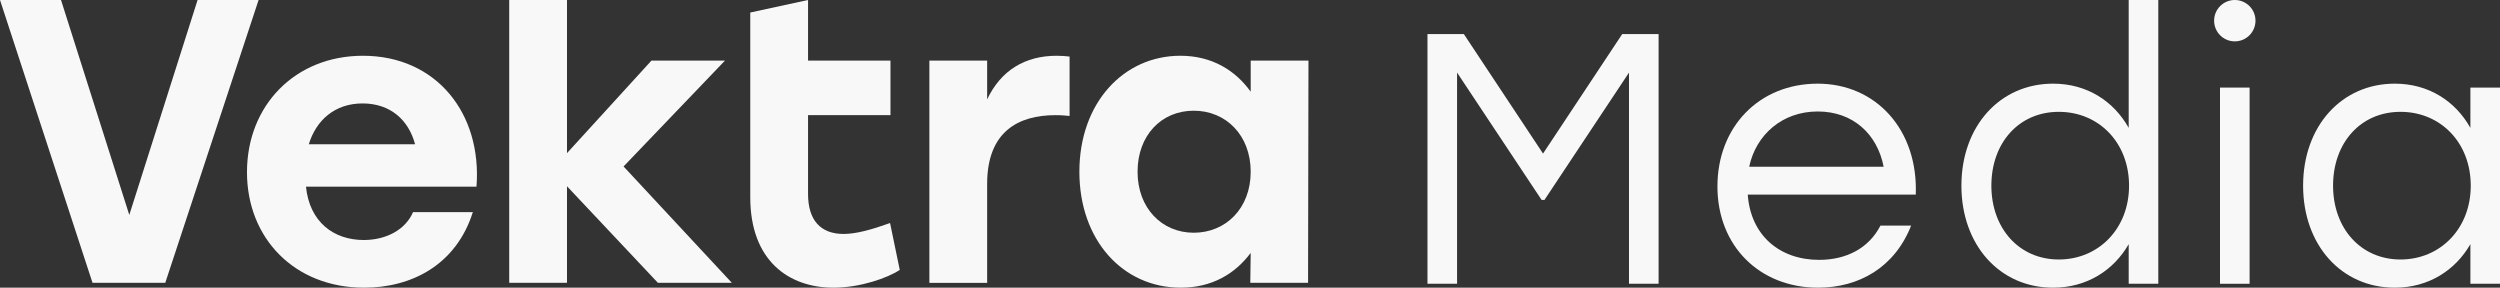 <svg xmlns="http://www.w3.org/2000/svg" id="Lager_2" data-name="Lager 2" viewBox="0 0 3796.08 436.82"><rect x="0" y="0" width="3796.08" height="436.82" fill="#333333" stroke="none"/><defs><style>      .cls-1 {        fill: #f8f8f8;      }    </style></defs><g id="Layer_1" data-name="Layer 1"><g><g><path class="cls-1" d="M250.93,429.46h-110.44L0,0h92.64l103.68,326.39L300.01,0h92.64l-141.72,429.46Z"></path><path class="cls-1" d="M375.03,261.36c0-101.23,73.01-176.69,176.08-176.69,111.66,0,180.99,87.73,172.4,198.78h-258.91c5.52,53.99,42.33,80.99,87.73,80.99,33.75,0,63.19-15.34,74.85-42.33h90.8c-25.16,79.76-92.64,114.73-165.04,114.73-105.53,0-177.92-74.85-177.92-175.47ZM630.26,219.03c-9.82-36.81-37.43-61.97-79.76-61.97s-70.56,25.77-81.6,61.97h161.36Z"></path><path class="cls-1" d="M860.94,232.52l128.23-140.5h111.66l-153.99,160.74,164.42,176.69h-112.27l-138.04-146.63v146.63h-87.73V0h87.73v232.52Z"></path><path class="cls-1" d="M1139.22,92.03V19.02L1226.96,0v92.03h125.16v82.82h-125.16v119.64c0,39.88,19.02,60.74,53.99,60.74,19.63,0,42.94-6.75,70.55-16.57l14.73,71.17c-18.4,12.27-60.13,27-100.62,27-67.48,0-126.38-40.49-126.38-137.43V92.03Z"></path><path class="cls-1" d="M1411.19,92.03h87.73v58.9c20.86-44.18,57.67-66.26,105.53-66.26,7.97,0,14.11.61,19.63,1.22v90.19c-6.75-.61-11.66-1.23-21.47-1.23-55.83,0-103.69,24.54-103.69,104.3v150.31h-87.73V92.03Z"></path><path class="cls-1" d="M1638.96,260.74c0-104.3,66.87-176.08,153.38-176.08,47.86,0,83.44,22.08,106.75,54.6v-47.24h87.73l-.61,337.43h-87.73l.61-45.4c-23.93,31.9-58.9,52.76-106.14,52.76-88.35,0-153.99-72.4-153.99-176.08ZM1899.1,260.74c0-55.21-37.43-92.64-86.51-92.64s-85.28,37.43-85.28,92.64,36.81,92.64,85.28,92.64,86.51-36.81,86.51-92.64Z"></path></g><g><path class="cls-1" d="M2167.51,51.74h55.24l120.24,181.44,120.24-181.44h55.24v379.13h-44.95V110.23l-128.36,193.35h-4.33l-128.36-193.35v320.63h-44.95V51.74Z"></path><path class="cls-1" d="M2607.82,283.01c0-90.45,63.37-155.98,152.19-155.98s152.73,70.41,148.94,168.44h-255.1c4.33,61.75,48.2,99.11,108.32,99.11,41.16,0,75.28-17.33,93.16-51.99h46.58c-24.91,63.37-79.08,94.24-141.36,94.24-88.28,0-152.73-62.83-152.73-153.82ZM2860.21,253.22c-9.75-49.83-46.58-83.95-100.2-83.95s-93.7,35.21-103.99,83.95h204.19Z"></path><path class="cls-1" d="M2978.27,281.92c0-90.45,58.49-154.9,139.19-154.9,51.45,0,92.07,26.54,114.82,67.16V0h44.95v430.87h-44.95v-60.12c-22.75,39.54-63.37,66.08-114.82,66.08-81.24,0-139.19-64.99-139.19-154.9ZM3232.83,281.92c0-65.53-46.04-112.11-106.7-112.11s-102.37,47.12-102.37,112.11,42.25,112.11,102.37,112.11,106.7-46.58,106.7-112.11Z"></path><rect class="cls-1" x="3370.92" y="132.98" width="44.95" height="297.89"></rect><path class="cls-1" d="M3497.11,281.92c0-90.45,58.49-154.9,139.2-154.9,51.45,0,92.07,26.54,114.82,67.16v-61.2h44.95v297.89h-44.95v-60.12c-22.75,39.54-63.37,66.08-114.82,66.08-81.24,0-139.2-64.99-139.2-154.9ZM3751.67,281.92c0-65.53-46.04-112.11-106.7-112.11s-102.37,47.12-102.37,112.11,42.25,112.11,102.37,112.11,106.7-46.58,106.7-112.11Z"></path><circle class="cls-1" cx="3393.4" cy="31.41" r="31.41"></circle></g></g></g></svg>